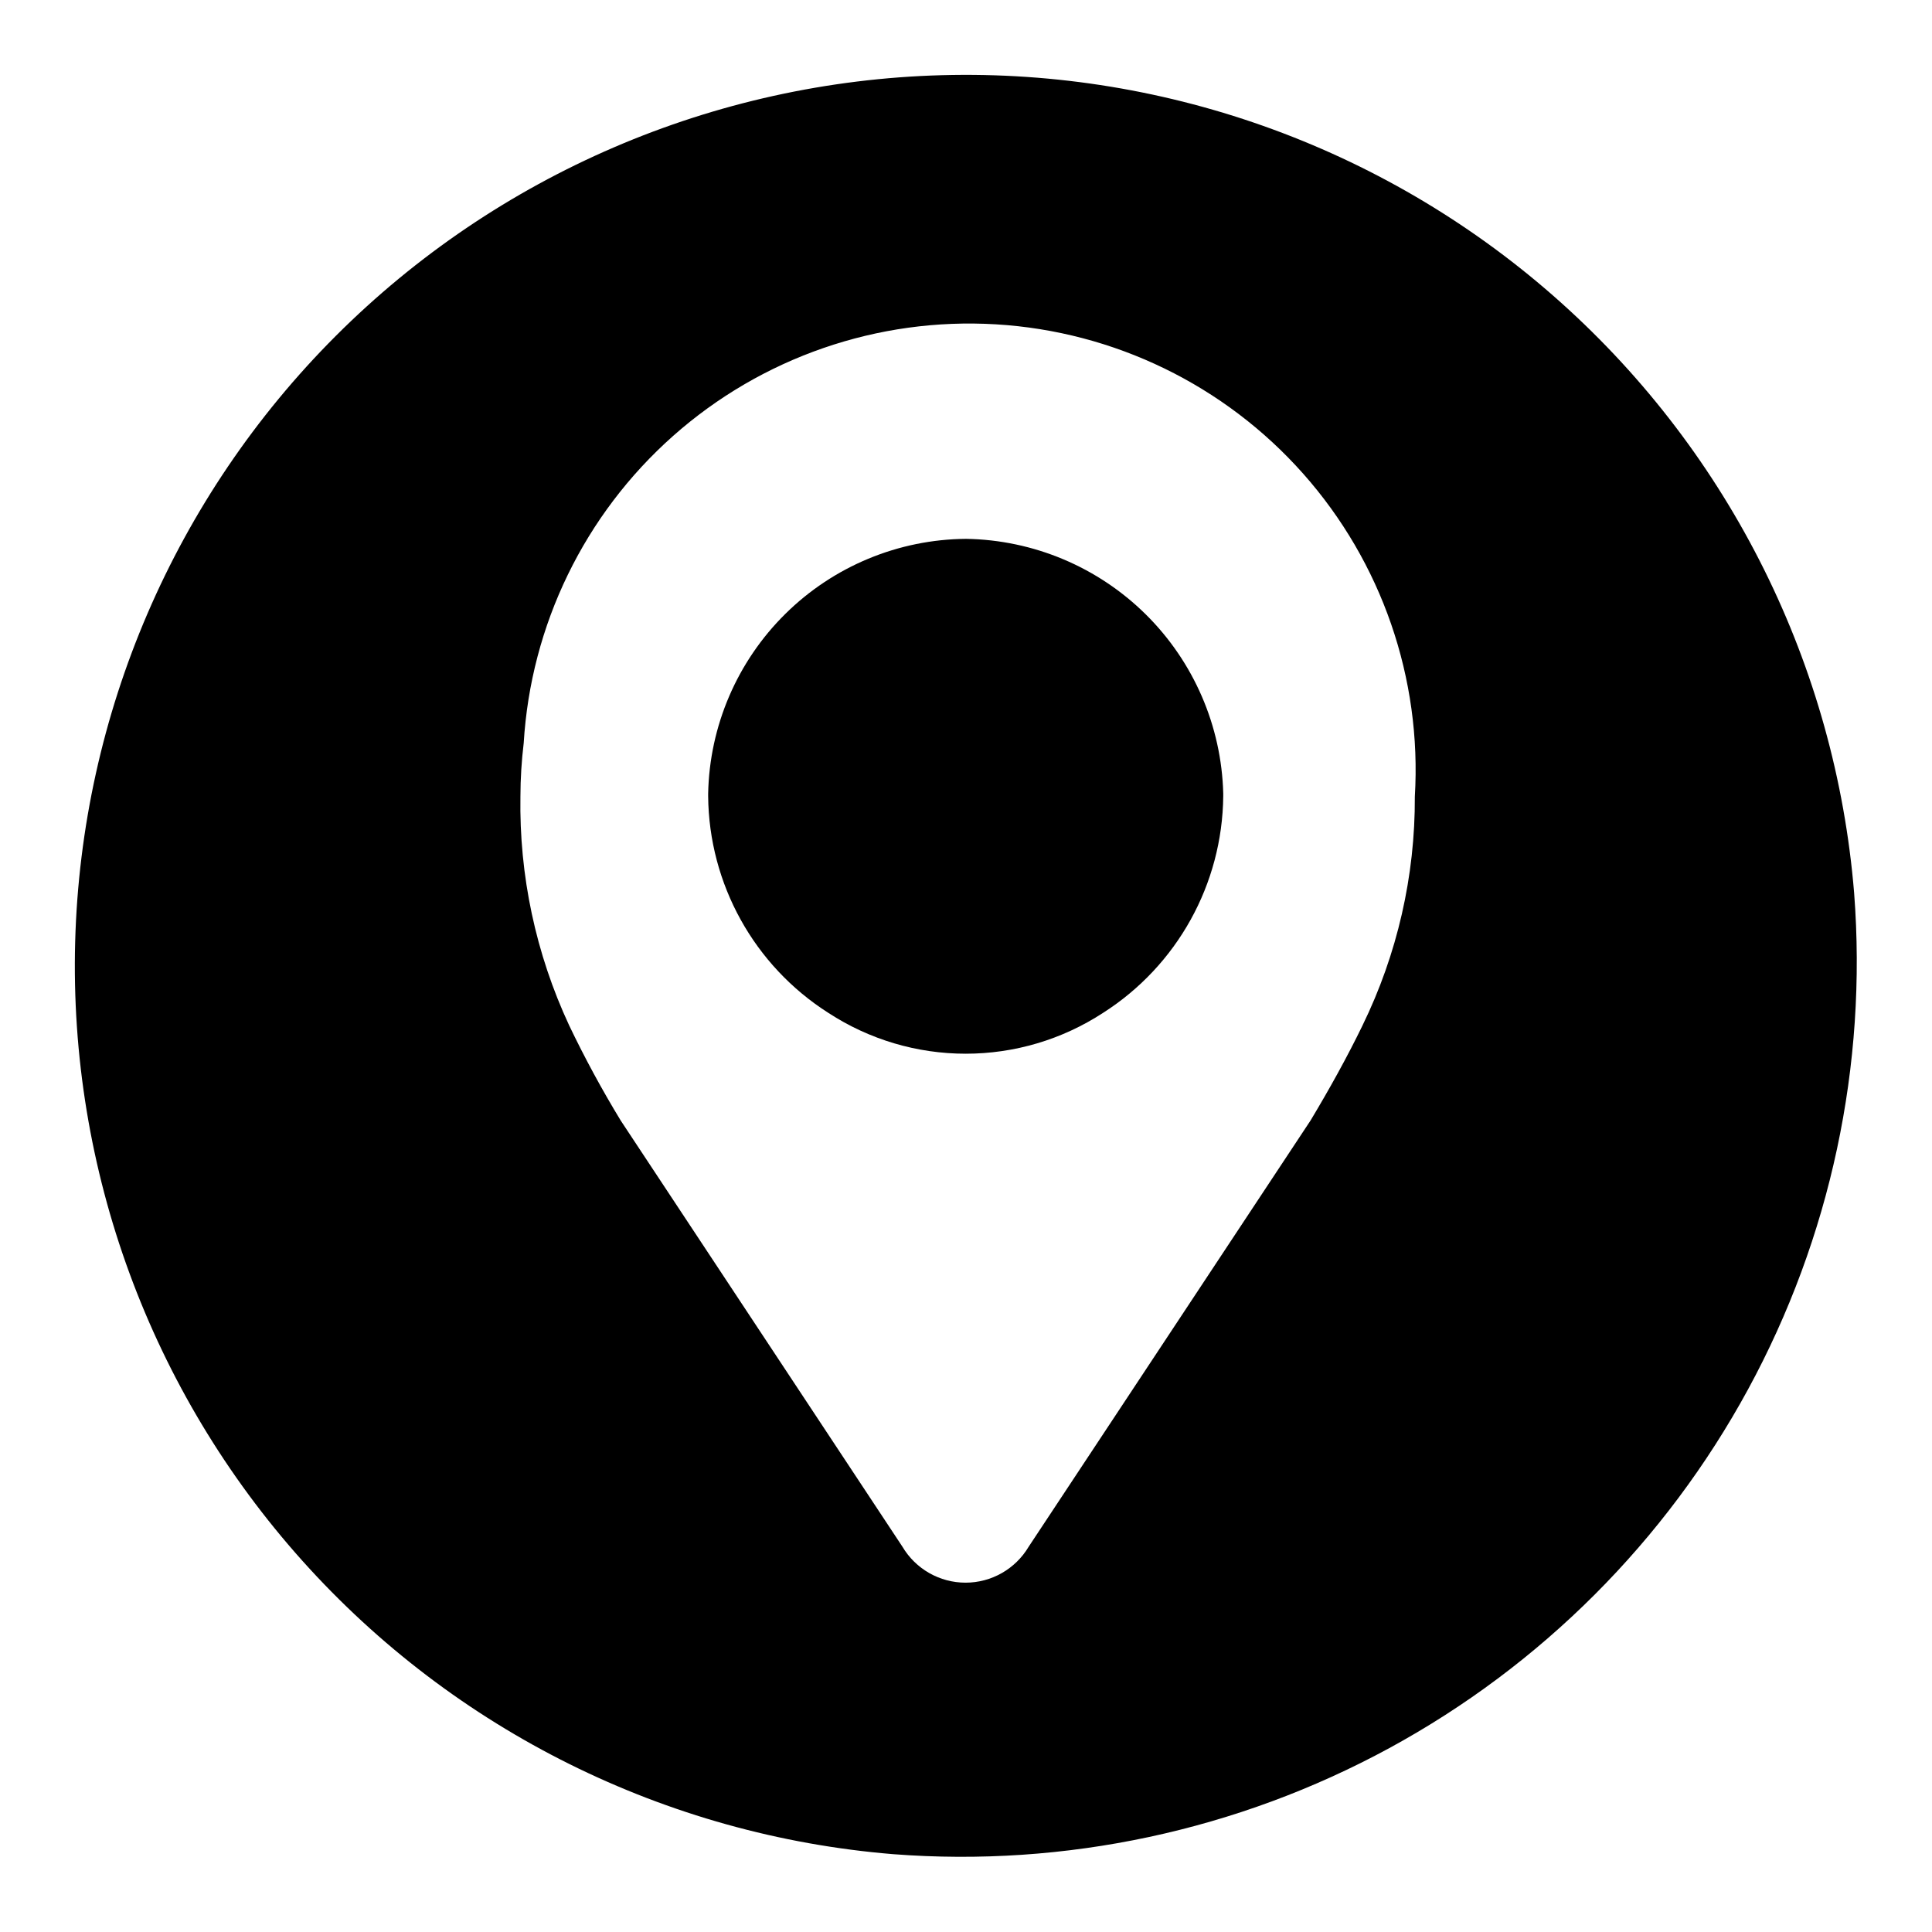 <?xml version="1.0" encoding="UTF-8"?>
<!-- Uploaded to: SVG Repo, www.svgrepo.com, Generator: SVG Repo Mixer Tools -->
<svg fill="#000000" width="800px" height="800px" version="1.1" viewBox="144 144 512 512" xmlns="http://www.w3.org/2000/svg">
 <g>
  <path d="m635.37 380.71c-4.934-60.203-32.75-116.23-77.727-156.55-44.977-40.324-103.7-61.879-164.08-60.234-60.387 1.648-117.84 26.371-160.56 69.082-42.711 42.715-67.434 100.17-69.082 160.56-1.645 60.383 19.91 119.1 60.234 164.08 40.32 44.977 96.348 72.793 156.55 77.727 45.621 3.508 91.281-6.258 131.48-28.113 40.195-21.859 73.211-54.875 95.07-95.07 21.855-40.195 31.621-85.855 28.113-131.48zm-130.28 35.031c-4.172 8.582-8.816 16.926-13.777 25.191l-74.703 112.96c-3.504 5.906-9.859 9.531-16.73 9.531-6.867 0-13.227-3.625-16.727-9.531l-74.625-112.89c-4.992-8.188-9.562-16.621-13.699-25.27-8.848-18.992-13.262-39.746-12.91-60.691 0.012-4.711 0.301-9.418 0.867-14.094 1.879-31.316 16.121-60.602 39.594-81.418 23.473-20.816 54.254-31.457 85.57-29.578 31.316 1.883 60.605 16.125 81.422 39.598 20.812 23.473 31.453 54.254 29.574 85.57 0.094 21-4.644 41.738-13.855 60.613z"/>
  <path d="m400 286.8c-17.945 0.141-35.125 7.277-47.887 19.895-12.762 12.613-20.098 29.711-20.445 47.648v0.629c0.203 23.324 12.203 44.953 31.883 57.469 10.82 7.051 23.453 10.805 36.367 10.805 12.918 0 25.551-3.754 36.371-10.805 19.668-12.523 31.664-34.148 31.883-57.469v-0.707c-0.465-17.867-7.82-34.863-20.523-47.438-12.707-12.57-29.777-19.746-47.648-20.027z"/>
 </g>
</svg>
